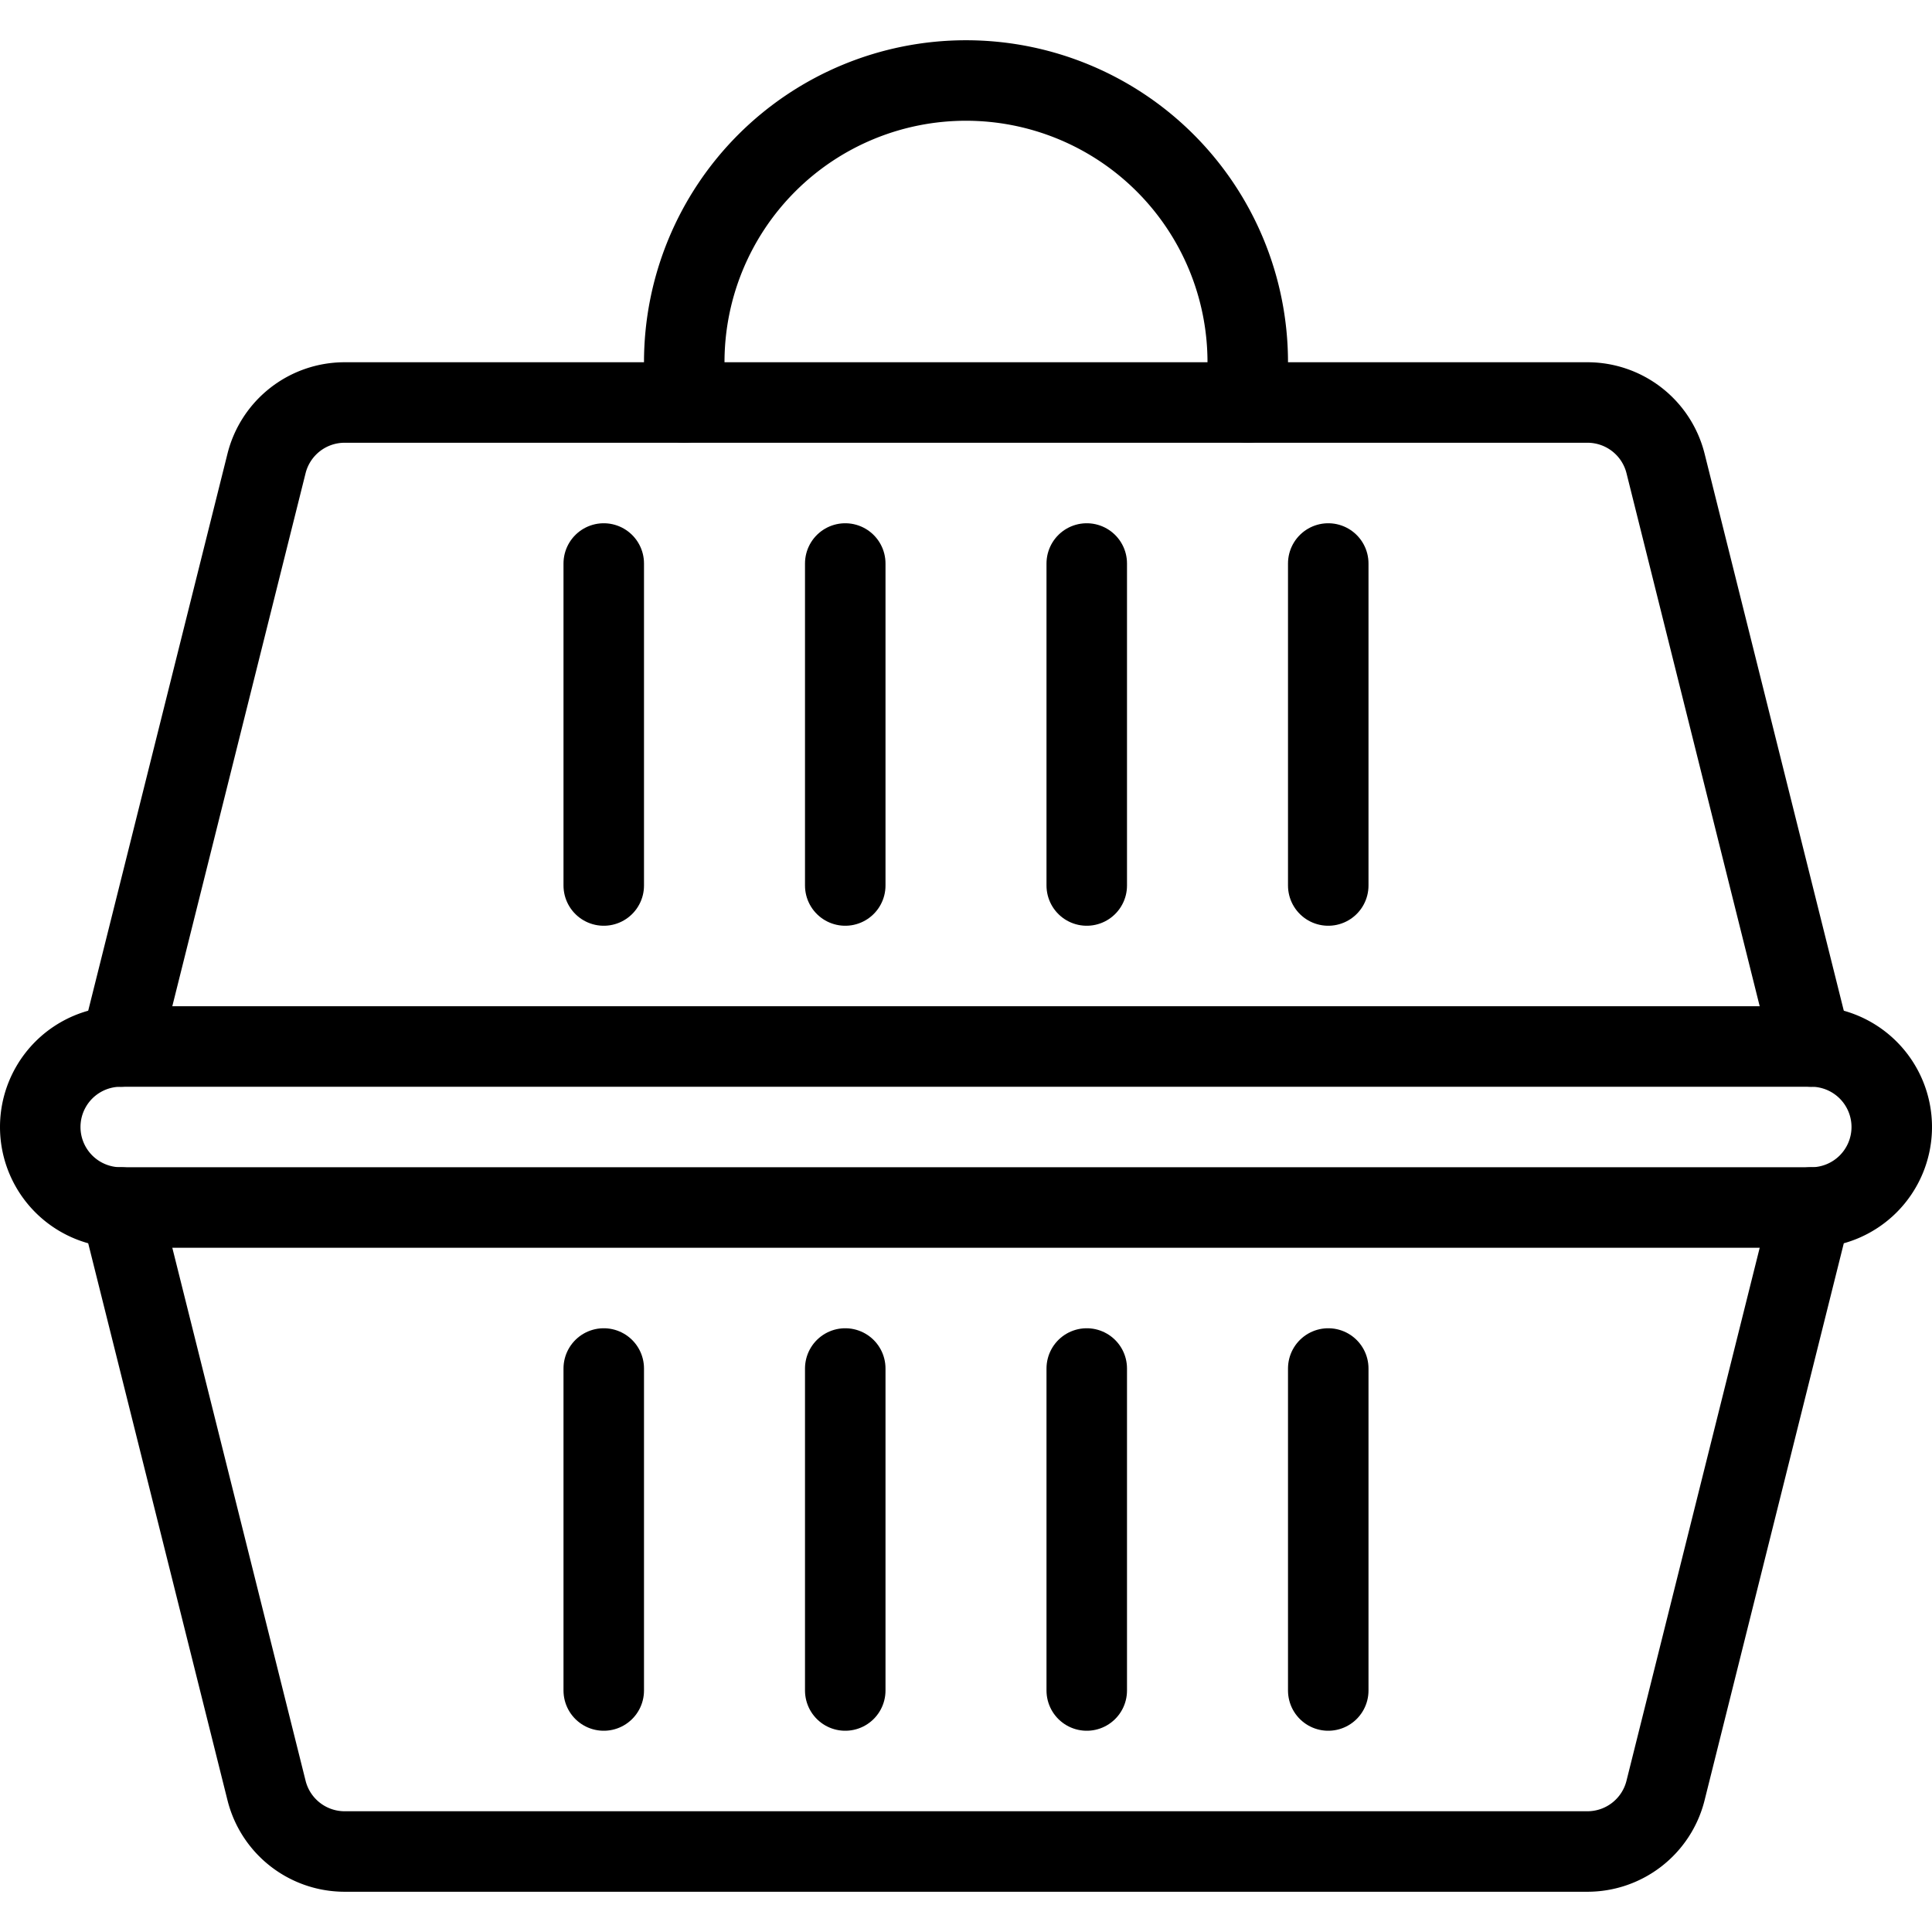 <svg viewBox="0 0 24 24" xmlns="http://www.w3.org/2000/svg"><g transform="matrix(1,0,0,1,0,0)"><path d="M22.5,15l-1.81,7.242a1,1,0,0,1-.971.758H4.281a1,1,0,0,1-.97-.758L1.5,15" fill="none" stroke="#000000" stroke-linecap="round" stroke-linejoin="round"></path><path d="M23.5,14a1,1,0,0,1-1,1H1.5a1,1,0,0,1,0-2h21A1,1,0,0,1,23.5,14Z" fill="none" stroke="#000000" stroke-linecap="round" stroke-linejoin="round"></path><path d="M13.5 17L13.5 21" fill="none" stroke="#000000" stroke-linecap="round" stroke-linejoin="round"></path><path d="M16.5 17L16.5 21" fill="none" stroke="#000000" stroke-linecap="round" stroke-linejoin="round"></path><path d="M10.5 17L10.5 21" fill="none" stroke="#000000" stroke-linecap="round" stroke-linejoin="round"></path><path d="M7.5 17L7.5 21" fill="none" stroke="#000000" stroke-linecap="round" stroke-linejoin="round"></path><path d="M1.5,13,3.311,5.757A1,1,0,0,1,4.281,5H19.719a1,1,0,0,1,.971.757L22.5,13" fill="none" stroke="#000000" stroke-linecap="round" stroke-linejoin="round"></path><path d="M10.5 11L10.5 7" fill="none" stroke="#000000" stroke-linecap="round" stroke-linejoin="round"></path><path d="M7.5 11L7.5 7" fill="none" stroke="#000000" stroke-linecap="round" stroke-linejoin="round"></path><path d="M13.5 11L13.5 7" fill="none" stroke="#000000" stroke-linecap="round" stroke-linejoin="round"></path><path d="M16.5 11L16.5 7" fill="none" stroke="#000000" stroke-linecap="round" stroke-linejoin="round"></path><path d="M15.5,5V4.5a3.5,3.5,0,0,0-7,0V5" fill="none" stroke="#000000" stroke-linecap="round" stroke-linejoin="round"></path></g></svg>